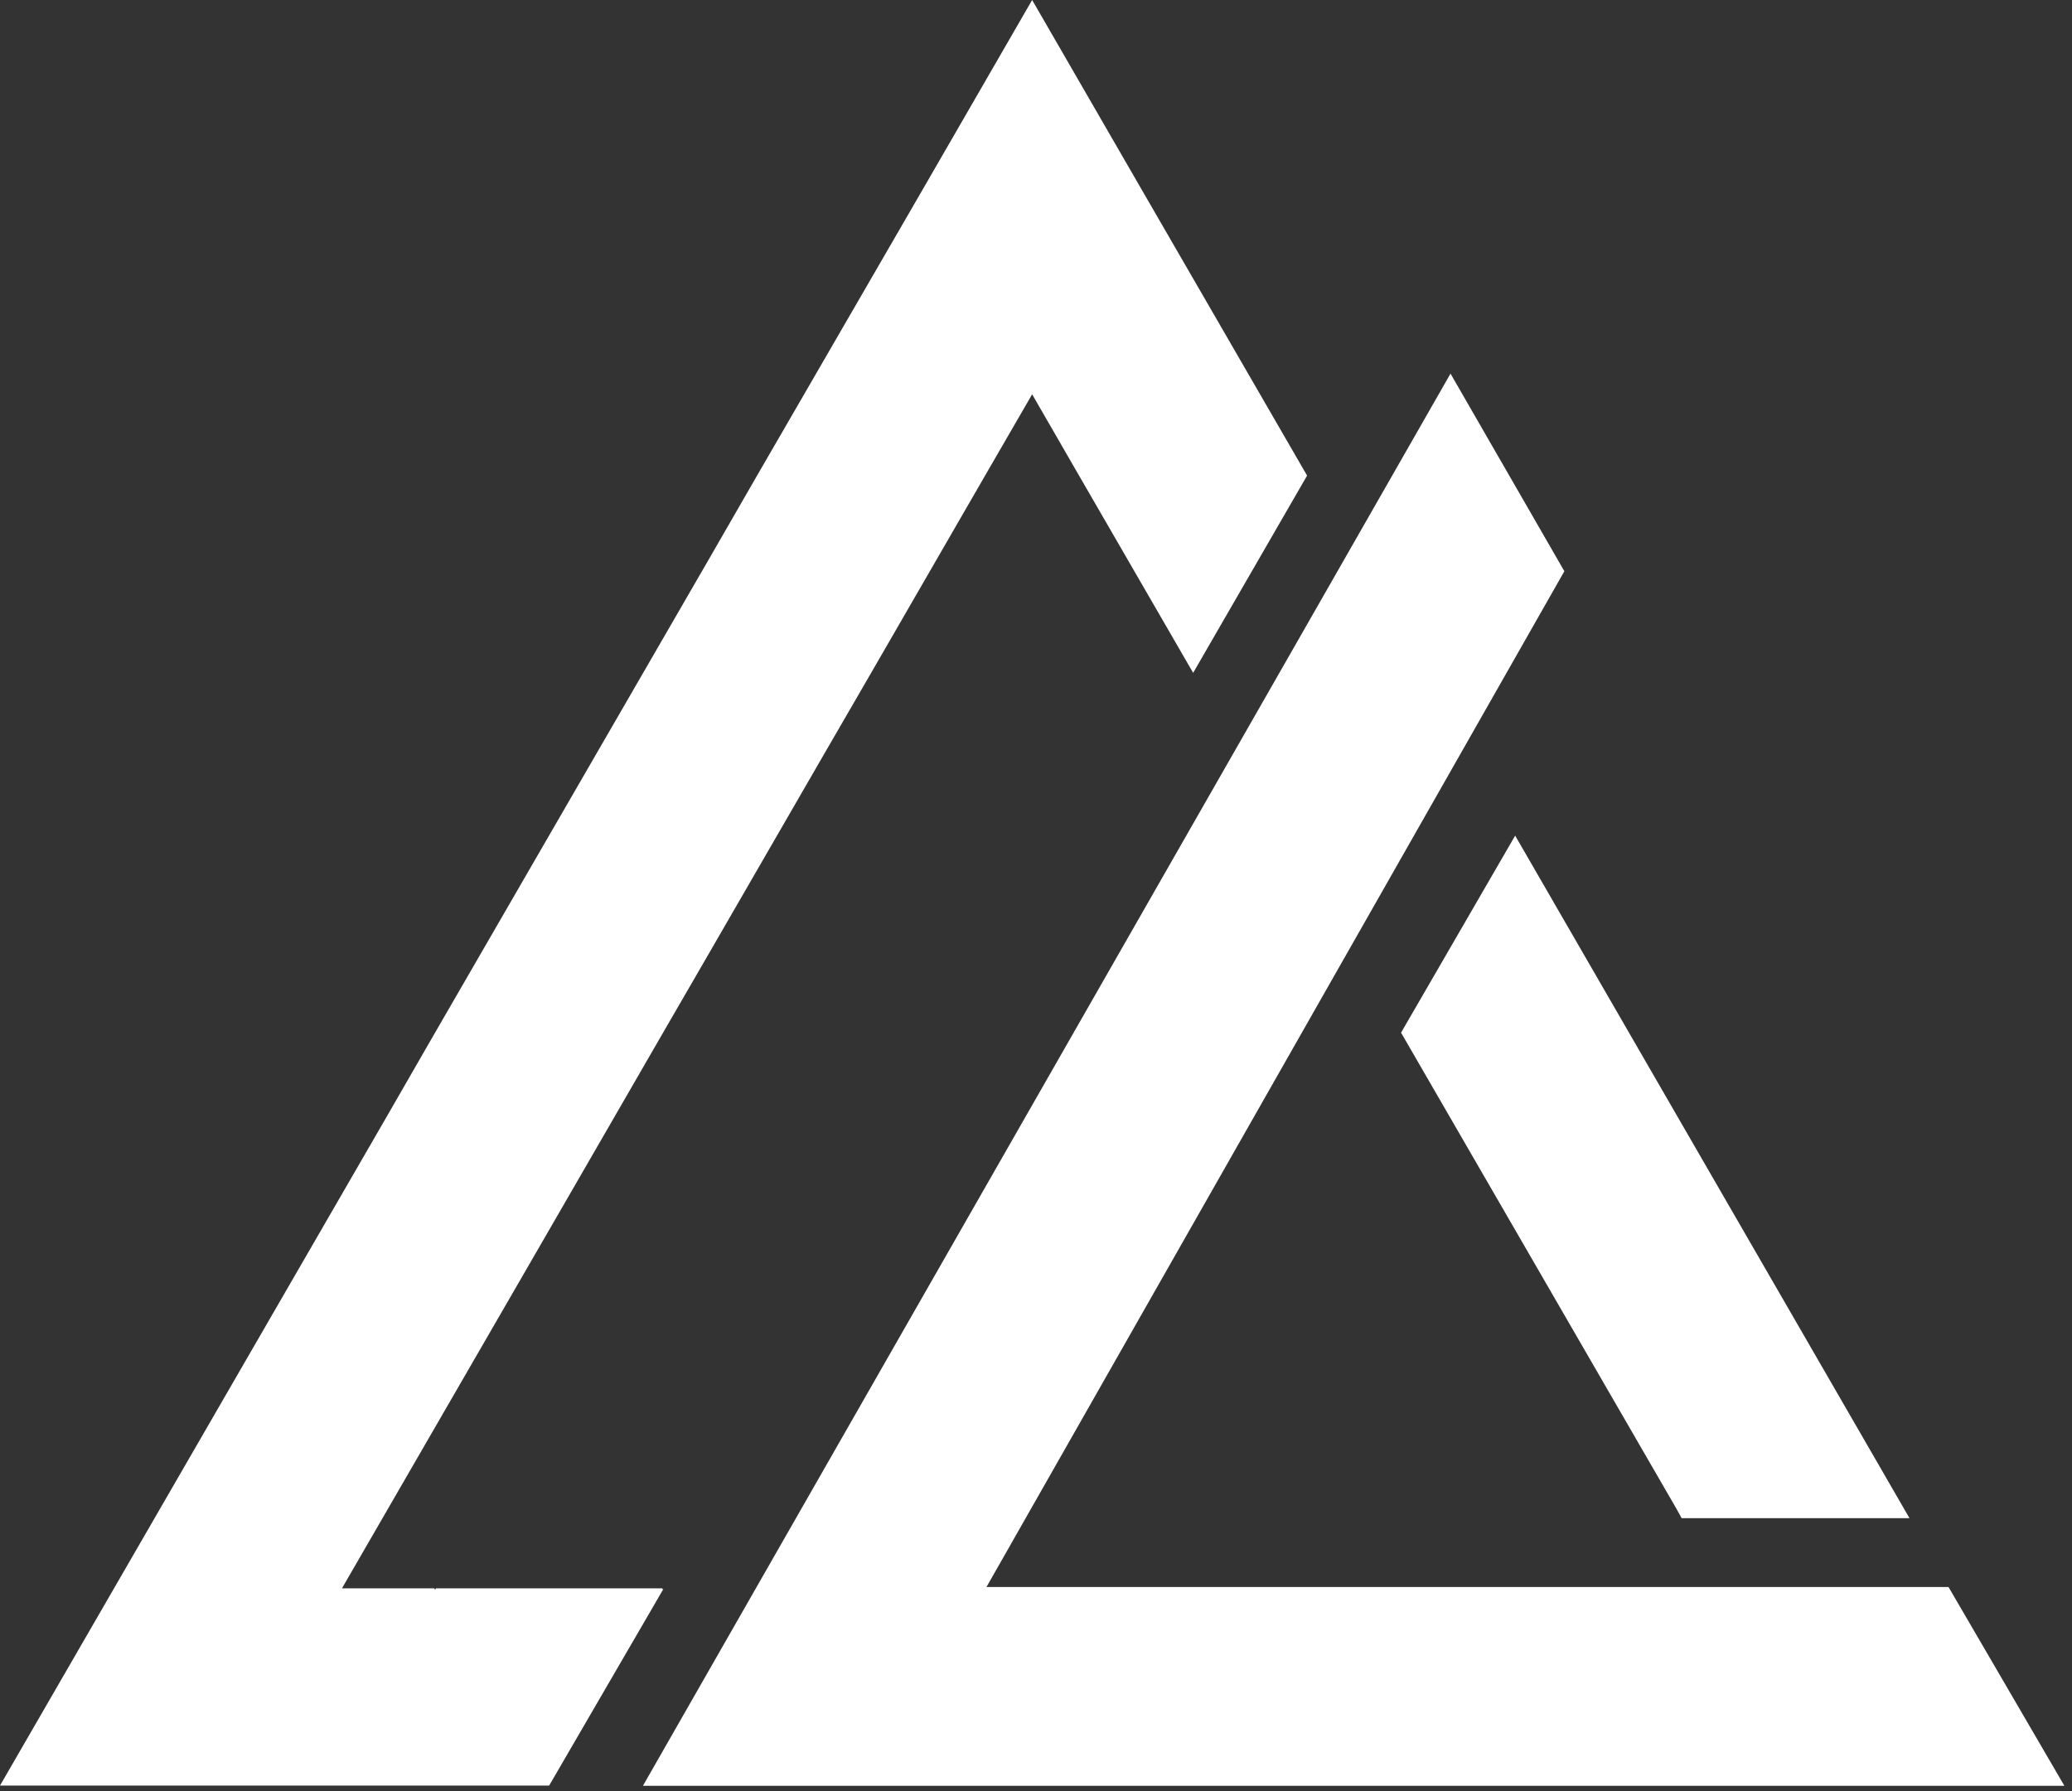 <?xml version="1.0" encoding="UTF-8"?> <svg xmlns="http://www.w3.org/2000/svg" width="59" height="51" viewBox="0 0 59 51" fill="none"><rect x="0" y="0" width="59" height="51" fill="#333333" stroke="none"/><path d="M18.901 45.229L15.637 50.845H0L11.052 31.727L12.388 29.406L20.221 15.863L21.557 13.543L26.146 5.617L29.39 0L32.635 5.617L37.219 13.543L33.975 19.16L30.726 13.543L29.39 11.228L28.05 13.543L24.806 19.16L23.465 21.475L20.221 27.091L18.881 29.406L15.637 35.023L9.737 45.229H12.367L12.388 45.27L12.413 45.229H18.855L18.881 45.27L18.901 45.229Z" fill="white"></path><path d="M54.372 43.23H47.884L47.729 42.949L39.895 29.406L43.144 23.795L54.372 43.23Z" fill="white"></path><path d="M18.307 50.852L41.303 10.639L44.545 16.266L28.09 45.191H55.484L58.783 50.852H18.307Z" fill="white"></path></svg> 